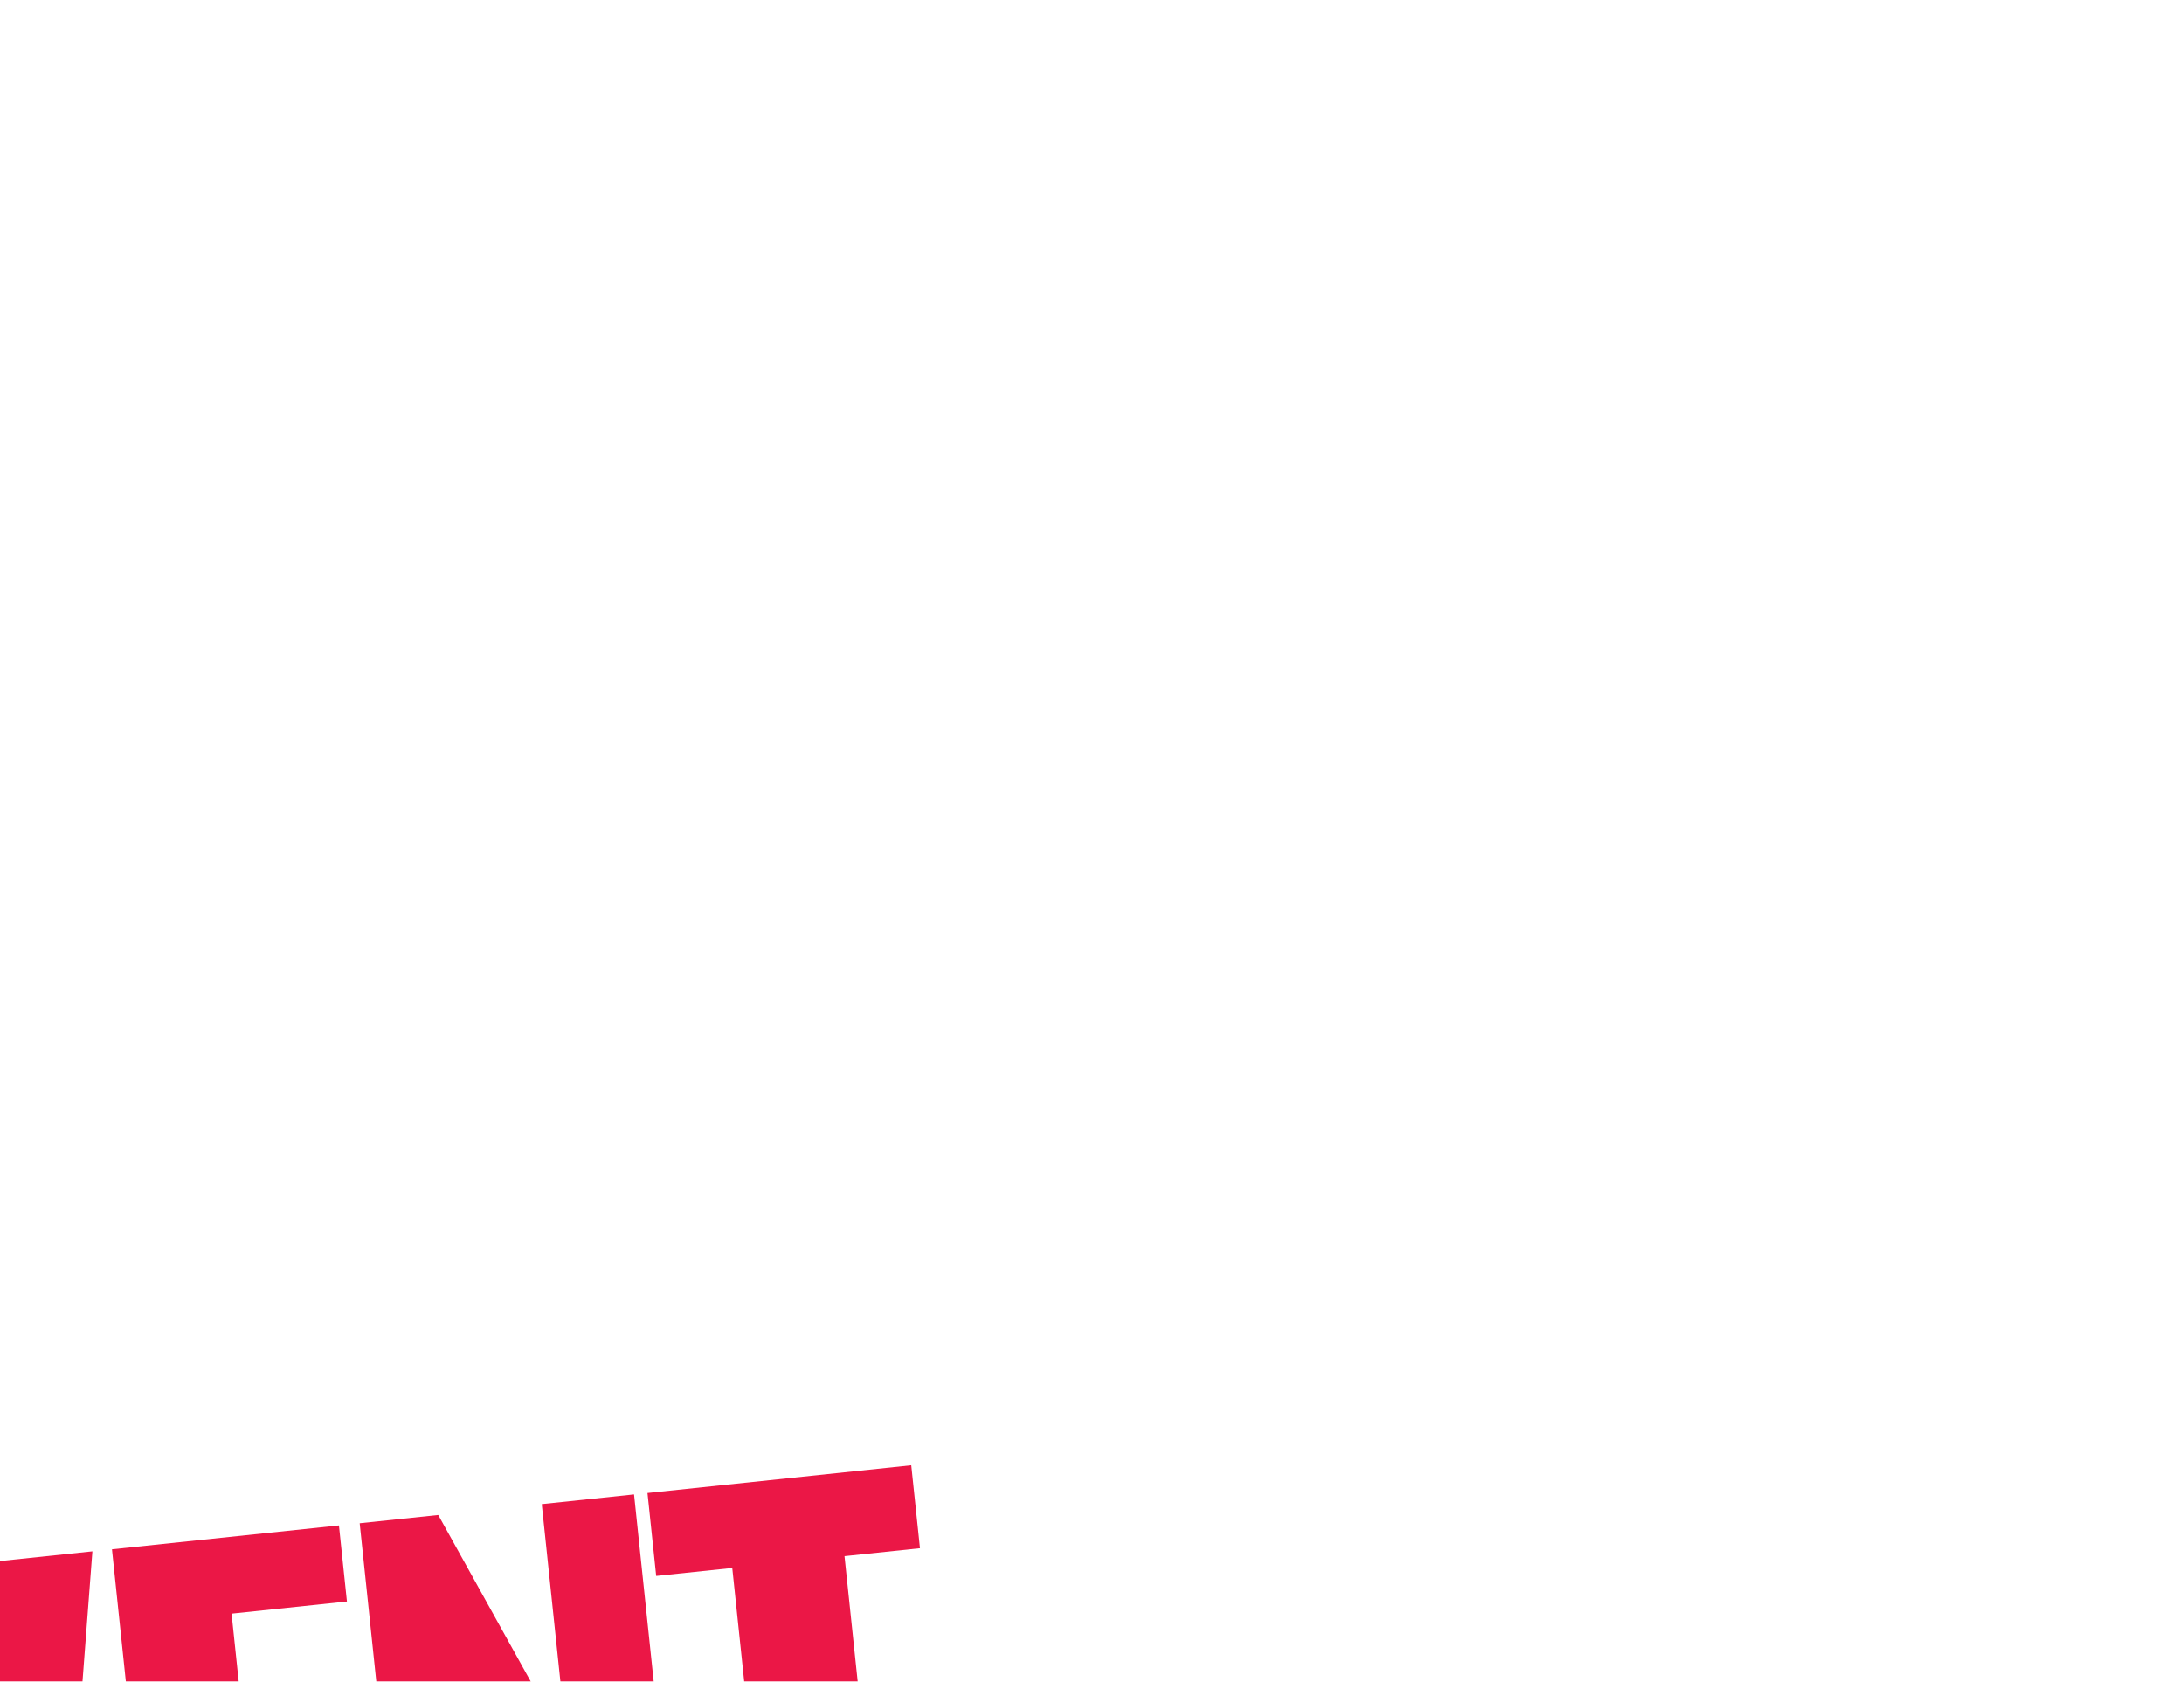 <?xml version="1.0" encoding="UTF-8"?> <svg xmlns="http://www.w3.org/2000/svg" width="265" height="204" viewBox="0 0 265 204" fill="none"><path d="M217.979 15.764C216.971 15.87 216.089 15.796 215.333 15.543C214.588 15.289 213.98 14.865 213.51 14.271C213.051 13.675 212.75 12.908 212.609 11.968C212.552 11.534 212.498 11.068 212.446 10.57C212.393 10.071 212.348 9.593 212.311 9.136C212.256 8.208 212.397 7.405 212.733 6.726C213.069 6.037 213.579 5.49 214.266 5.085C214.952 4.67 215.788 4.41 216.775 4.307C217.475 4.233 218.131 4.255 218.744 4.373C219.356 4.481 219.903 4.681 220.384 4.973C220.864 5.255 221.251 5.622 221.545 6.074C221.849 6.514 222.037 7.03 222.111 7.623C222.131 7.718 222.108 7.8 222.04 7.872C221.983 7.942 221.907 7.982 221.811 7.992L219.663 8.218C219.525 8.233 219.417 8.217 219.337 8.172C219.256 8.116 219.18 8.012 219.111 7.858C218.903 7.311 218.619 6.955 218.258 6.789C217.907 6.612 217.488 6.549 217 6.6C216.416 6.661 215.972 6.874 215.667 7.239C215.361 7.593 215.232 8.148 215.279 8.904C215.339 9.778 215.432 10.669 215.56 11.578C215.671 12.327 215.913 12.849 216.288 13.142C216.66 13.425 217.139 13.535 217.722 13.474C218.21 13.423 218.613 13.273 218.93 13.025C219.247 12.777 219.445 12.37 219.525 11.804C219.551 11.641 219.598 11.528 219.667 11.468C219.745 11.395 219.853 11.352 219.991 11.337L222.139 11.111C222.235 11.101 222.318 11.125 222.388 11.182C222.469 11.238 222.509 11.314 222.509 11.41C222.56 12.005 222.484 12.555 222.28 13.059C222.085 13.552 221.782 13.991 221.372 14.377C220.961 14.753 220.468 15.062 219.893 15.305C219.317 15.537 218.679 15.69 217.979 15.764Z" fill="white"></path><path d="M201.604 17.324C201.487 17.336 201.388 17.309 201.306 17.242C201.223 17.176 201.176 17.084 201.164 16.968L200.077 6.625C200.065 6.508 200.092 6.409 200.158 6.327C200.225 6.245 200.316 6.197 200.433 6.185L202.486 5.969C202.602 5.957 202.702 5.984 202.784 6.051C202.866 6.117 202.913 6.209 202.925 6.325L203.328 10.16L204.299 10.058L206.241 5.88C206.285 5.79 206.352 5.713 206.442 5.65C206.531 5.576 206.649 5.532 206.798 5.516L209.089 5.275C209.195 5.264 209.284 5.292 209.356 5.36C209.426 5.417 209.466 5.488 209.474 5.573C209.481 5.636 209.467 5.702 209.431 5.77L206.98 10.919L210.776 15.813C210.812 15.852 210.834 15.909 210.842 15.983C210.853 16.089 210.826 16.183 210.759 16.265C210.702 16.335 210.621 16.376 210.515 16.387L208.16 16.635C207.99 16.653 207.859 16.629 207.766 16.564C207.684 16.497 207.619 16.44 207.571 16.391L204.678 12.593L203.596 12.706L204.012 16.669C204.025 16.785 203.998 16.884 203.931 16.967C203.865 17.049 203.773 17.096 203.656 17.108L201.604 17.324Z" fill="white"></path><path d="M187.628 18.793C187.511 18.805 187.412 18.778 187.329 18.712C187.246 18.634 187.199 18.543 187.188 18.437L186.101 8.094C186.089 7.977 186.116 7.878 186.182 7.796C186.259 7.712 186.351 7.665 186.457 7.654L188.51 7.438C188.626 7.426 188.726 7.453 188.808 7.52C188.89 7.586 188.937 7.678 188.949 7.794L189.623 14.207L193.474 7.222C193.518 7.132 193.58 7.056 193.659 6.994C193.737 6.921 193.846 6.878 193.983 6.863L195.829 6.669C195.935 6.658 196.029 6.686 196.111 6.752C196.204 6.817 196.257 6.908 196.269 7.025L197.356 17.368C197.368 17.485 197.336 17.585 197.259 17.668C197.192 17.75 197.106 17.797 197 17.808L194.947 18.023C194.831 18.036 194.726 18.009 194.633 17.944C194.551 17.877 194.504 17.786 194.492 17.669L193.843 11.495L189.983 18.24C189.937 18.319 189.876 18.396 189.798 18.468C189.73 18.54 189.622 18.583 189.473 18.599L187.628 18.793Z" fill="white"></path><path d="M178.464 19.756C178.348 19.768 178.248 19.741 178.166 19.675C178.084 19.608 178.037 19.517 178.025 19.4L177.158 11.157L174.326 11.455C174.209 11.467 174.11 11.44 174.028 11.374C173.945 11.297 173.897 11.205 173.886 11.099L173.707 9.396C173.695 9.28 173.722 9.18 173.789 9.098C173.855 9.016 173.947 8.969 174.063 8.957L182.624 8.057C182.741 8.045 182.84 8.072 182.922 8.138C183.004 8.205 183.052 8.296 183.064 8.413L183.243 10.116C183.254 10.222 183.227 10.321 183.161 10.414C183.095 10.496 183.003 10.543 182.887 10.555L180.054 10.853L180.921 19.096C180.933 19.212 180.906 19.312 180.839 19.394C180.773 19.476 180.681 19.523 180.565 19.535L178.464 19.756Z" fill="white"></path><path d="M161.998 21.487C161.913 21.496 161.83 21.472 161.749 21.416C161.677 21.349 161.637 21.273 161.628 21.188C161.623 21.135 161.623 21.086 161.629 21.043L164.295 10.434C164.314 10.314 164.367 10.207 164.454 10.112C164.55 10.005 164.688 9.942 164.869 9.923L167.224 9.676C167.404 9.657 167.547 9.69 167.652 9.775C167.767 9.849 167.847 9.943 167.891 10.056L172.688 19.88C172.714 19.921 172.73 19.967 172.735 20.02C172.744 20.105 172.715 20.189 172.649 20.271C172.592 20.341 172.516 20.381 172.42 20.391L170.463 20.597C170.304 20.614 170.178 20.589 170.085 20.524C170.002 20.447 169.947 20.378 169.919 20.316L169.127 18.758L164.879 19.205L164.445 20.892C164.43 20.957 164.39 21.037 164.325 21.129C164.259 21.212 164.135 21.262 163.955 21.281L161.998 21.487ZM165.29 16.845L168.25 16.534L166.313 12.49L165.29 16.845Z" fill="white"></path><path d="M149.584 22.791C149.467 22.804 149.368 22.776 149.286 22.71C149.204 22.644 149.157 22.552 149.145 22.435L148.057 12.092C148.045 11.976 148.072 11.876 148.139 11.794C148.205 11.712 148.297 11.665 148.413 11.653L150.466 11.437C150.583 11.425 150.682 11.452 150.764 11.518C150.846 11.585 150.893 11.676 150.906 11.793L151.309 15.628L155.239 15.215L154.836 11.38C154.824 11.263 154.851 11.164 154.917 11.082C154.984 11 155.075 10.953 155.192 10.94L157.245 10.725C157.361 10.712 157.461 10.739 157.543 10.806C157.625 10.872 157.672 10.964 157.684 11.081L158.772 21.424C158.784 21.54 158.757 21.64 158.69 21.722C158.624 21.804 158.532 21.851 158.416 21.863L156.363 22.079C156.246 22.091 156.147 22.064 156.065 21.998C155.983 21.931 155.935 21.84 155.923 21.723L155.507 17.761L151.576 18.174L151.993 22.136C152.005 22.253 151.978 22.352 151.912 22.434C151.845 22.516 151.754 22.563 151.637 22.576L149.584 22.791Z" fill="white"></path><path d="M135.568 24.265C135.483 24.273 135.401 24.25 135.32 24.194C135.248 24.127 135.208 24.05 135.199 23.965C135.193 23.912 135.194 23.864 135.2 23.821L137.866 13.212C137.885 13.092 137.938 12.984 138.025 12.889C138.121 12.783 138.259 12.72 138.439 12.701L140.794 12.454C140.975 12.434 141.118 12.468 141.223 12.553C141.338 12.627 141.418 12.72 141.462 12.834L146.259 22.658C146.285 22.698 146.3 22.745 146.306 22.798C146.315 22.883 146.286 22.966 146.22 23.049C146.163 23.119 146.086 23.159 145.991 23.169L144.034 23.375C143.875 23.392 143.749 23.367 143.656 23.302C143.573 23.225 143.517 23.155 143.489 23.094L142.698 21.536L138.45 21.983L138.016 23.669C138.001 23.735 137.961 23.815 137.896 23.907C137.829 23.989 137.706 24.04 137.526 24.059L135.568 24.265ZM138.861 19.623L141.821 19.312L139.884 15.268L138.861 19.623Z" fill="white"></path><path d="M125.14 25.875C125.034 25.887 124.934 25.859 124.842 25.794C124.759 25.728 124.712 25.636 124.7 25.519L124.585 24.421C123.004 24.587 121.737 24.367 120.783 23.759C119.827 23.141 119.218 22.138 118.954 20.75C118.945 20.665 118.928 20.549 118.901 20.401C118.885 20.242 118.868 20.083 118.851 19.924C118.845 19.764 118.838 19.647 118.83 19.572C118.786 18.644 118.944 17.844 119.302 17.174C119.67 16.492 120.219 15.951 120.95 15.553C121.679 15.144 122.553 14.886 123.571 14.778L123.474 13.856C123.463 13.749 123.491 13.655 123.557 13.573C123.633 13.48 123.724 13.427 123.83 13.416L125.899 13.199C126.005 13.187 126.099 13.22 126.183 13.297C126.275 13.363 126.327 13.448 126.338 13.555L126.435 14.477C127.464 14.369 128.373 14.44 129.161 14.69C129.958 14.928 130.607 15.342 131.109 15.933C131.61 16.513 131.93 17.262 132.069 18.181C132.104 18.413 132.13 18.609 132.147 18.768C132.173 18.915 132.189 19.112 132.193 19.358C132.234 20.77 131.852 21.877 131.046 22.68C130.239 23.473 129.04 23.953 127.449 24.12L127.564 25.218C127.577 25.335 127.544 25.435 127.467 25.518C127.401 25.6 127.314 25.647 127.208 25.658L125.14 25.875ZM124.36 22.128L123.828 17.068C123.138 17.141 122.619 17.356 122.271 17.715C121.933 18.072 121.774 18.603 121.795 19.309C121.803 19.491 121.816 19.666 121.834 19.836C121.851 19.995 121.874 20.164 121.904 20.343C122.009 21.04 122.27 21.533 122.687 21.822C123.102 22.1 123.66 22.202 124.36 22.128ZM127.192 21.831C127.892 21.757 128.417 21.541 128.765 21.183C129.112 20.814 129.265 20.277 129.223 19.574C129.226 19.499 129.221 19.397 129.208 19.27C129.193 19.132 129.179 18.994 129.164 18.856C129.15 18.718 129.133 18.613 129.115 18.54C128.988 17.845 128.717 17.359 128.302 17.081C127.897 16.801 127.35 16.698 126.66 16.77L127.192 21.831Z" fill="white"></path><path fill-rule="evenodd" clip-rule="evenodd" d="M253.669 23.427L91.119 40.512L91.014 39.517L253.565 22.432L253.669 23.427Z" fill="url(#paint0_linear_2815_263)"></path><g filter="url(#filter0_ddddd_2815_263)"><path d="M238.647 97.022L233.263 45.801L224.033 46.771L222.975 36.708L254.979 33.344L256.037 43.407L246.882 44.369L252.266 95.591L238.647 97.022Z" fill="#EB1746"></path></g><g filter="url(#filter1_ddddd_2815_263)"><path d="M194.496 101.663L188.055 40.379L197.588 39.377L213.249 67.564L210.147 38.056L221.345 36.88L227.786 98.164L218.631 99.126L202.732 68.669L206.072 100.446L194.496 101.663Z" fill="#EB1746"></path></g><g filter="url(#filter2_ddddd_2815_263)"><path d="M164.439 104.822L157.998 43.538L185.538 40.643L186.508 49.873L172.511 51.345L174.109 66.552L184.777 65.431L185.763 74.813L175.095 75.934L177.02 94.244L191.168 92.757L192.13 101.912L164.439 104.822Z" fill="#EB1746"></path></g><g filter="url(#filter3_ddddd_2815_263)"><path d="M136.568 107.751L119.081 47.628L130.657 46.411L141.613 87.332L143.367 45.075L155.624 43.787L150.868 106.248L136.568 107.751Z" fill="#EB1746"></path></g><g filter="url(#filter4_ddddd_2815_263)"><path d="M98.34 111.769L91.899 50.485L119.439 47.59L120.409 56.821L106.412 58.292L108.011 73.499L118.679 72.378L119.665 81.76L108.997 82.881L110.921 101.191L125.069 99.704L126.032 108.859L98.34 111.769Z" fill="#EB1746"></path></g><path fill-rule="evenodd" clip-rule="evenodd" d="M262.306 105.596L99.755 122.681L99.651 121.687L262.201 104.602L262.306 105.596Z" fill="url(#paint1_linear_2815_263)"></path><path d="M232.346 130.384C231.37 130.486 230.505 130.417 229.75 130.174C228.995 129.932 228.383 129.513 227.913 128.919C227.442 128.315 227.134 127.532 226.99 126.571C226.932 126.116 226.878 125.66 226.831 125.204C226.783 124.748 226.739 124.286 226.701 123.818C226.643 122.859 226.782 122.034 227.117 121.345C227.461 120.644 227.977 120.091 228.664 119.686C229.351 119.282 230.177 119.028 231.142 118.927C232.097 118.827 232.952 118.903 233.708 119.156C234.475 119.408 235.099 119.841 235.582 120.455C236.064 121.059 236.371 121.836 236.503 122.788C236.573 123.252 236.632 123.713 236.68 124.169C236.728 124.625 236.766 125.082 236.792 125.541C236.851 126.51 236.713 127.34 236.378 128.03C236.042 128.708 235.53 129.245 234.842 129.639C234.154 130.033 233.322 130.281 232.346 130.384ZM232.105 128.093C232.668 128.033 233.106 127.816 233.42 127.439C233.745 127.062 233.879 126.501 233.823 125.756C233.795 125.287 233.759 124.846 233.716 124.432C233.672 124.018 233.616 123.59 233.548 123.147C233.475 122.65 233.337 122.257 233.135 121.967C232.942 121.666 232.695 121.456 232.393 121.337C232.091 121.219 231.754 121.179 231.383 121.218C231.022 121.256 230.706 121.365 230.436 121.543C230.165 121.722 229.961 121.979 229.825 122.315C229.688 122.641 229.634 123.054 229.666 123.555C229.702 124.001 229.742 124.432 229.785 124.845C229.829 125.259 229.88 125.699 229.94 126.164C230.05 126.904 230.298 127.424 230.683 127.727C231.069 128.03 231.543 128.152 232.105 128.093Z" fill="white"></path><path d="M215.382 132.006C215.265 132.018 215.165 131.991 215.083 131.925C215.001 131.858 214.954 131.767 214.942 131.65L213.855 121.307C213.843 121.19 213.87 121.091 213.936 121.009C214.003 120.927 214.094 120.88 214.211 120.867L219.064 120.357C219.976 120.261 220.738 120.31 221.348 120.503C221.958 120.697 222.426 121.018 222.752 121.466C223.088 121.903 223.289 122.444 223.357 123.092C223.398 123.473 223.359 123.821 223.242 124.133C223.134 124.434 222.984 124.691 222.792 124.905C222.61 125.117 222.434 125.275 222.262 125.379C222.686 125.527 223.074 125.803 223.427 126.205C223.791 126.607 224.004 127.099 224.065 127.683C224.139 128.383 224.043 129.004 223.778 129.547C223.523 130.078 223.108 130.513 222.532 130.852C221.966 131.18 221.248 131.389 220.378 131.481L215.382 132.006ZM217.615 129.68L219.842 129.446C220.298 129.398 220.629 129.229 220.835 128.939C221.04 128.65 221.125 128.335 221.09 127.995C221.051 127.624 220.896 127.324 220.625 127.095C220.365 126.865 220.012 126.773 219.566 126.82L217.339 127.054L217.615 129.68ZM217.126 125.034L219.211 124.814C219.646 124.769 219.958 124.623 220.146 124.378C220.346 124.132 220.427 123.834 220.39 123.484C220.354 123.144 220.214 122.88 219.969 122.692C219.733 122.491 219.398 122.414 218.963 122.459L216.879 122.678L217.126 125.034Z" fill="white"></path><path d="M206.218 132.969C206.101 132.981 206.002 132.954 205.92 132.888C205.837 132.821 205.79 132.73 205.778 132.613L204.912 124.371L202.079 124.668C201.963 124.681 201.863 124.653 201.781 124.587C201.698 124.51 201.651 124.418 201.64 124.312L201.461 122.61C201.448 122.493 201.476 122.394 201.542 122.312C201.608 122.229 201.7 122.182 201.817 122.17L210.378 121.27C210.494 121.258 210.594 121.285 210.676 121.352C210.758 121.418 210.805 121.51 210.817 121.626L210.996 123.329C211.007 123.435 210.98 123.534 210.915 123.627C210.848 123.709 210.757 123.756 210.64 123.768L207.808 124.066L208.674 132.309C208.686 132.425 208.659 132.525 208.593 132.607C208.526 132.689 208.435 132.736 208.318 132.748L206.218 132.969Z" fill="white"></path><path d="M195.189 134.289C194.181 134.395 193.299 134.322 192.543 134.069C191.798 133.814 191.19 133.39 190.72 132.796C190.261 132.201 189.96 131.433 189.819 130.494C189.762 130.06 189.708 129.594 189.656 129.095C189.603 128.597 189.558 128.119 189.521 127.661C189.466 126.734 189.607 125.931 189.943 125.252C190.278 124.563 190.789 124.015 191.476 123.611C192.162 123.195 192.998 122.936 193.985 122.832C194.685 122.759 195.341 122.781 195.954 122.899C196.566 123.006 197.113 123.206 197.594 123.499C198.074 123.781 198.461 124.148 198.755 124.599C199.059 125.039 199.247 125.556 199.32 126.149C199.341 126.243 199.318 126.326 199.25 126.397C199.193 126.468 199.117 126.508 199.021 126.518L196.873 126.744C196.735 126.758 196.626 126.743 196.547 126.698C196.466 126.642 196.39 126.537 196.321 126.384C196.113 125.837 195.829 125.481 195.468 125.315C195.117 125.137 194.697 125.074 194.21 125.125C193.626 125.187 193.182 125.4 192.877 125.764C192.571 126.118 192.442 126.673 192.489 127.43C192.549 128.303 192.642 129.194 192.77 130.103C192.881 130.853 193.123 131.374 193.497 131.668C193.87 131.95 194.349 132.061 194.932 131.999C195.42 131.948 195.823 131.799 196.14 131.551C196.457 131.303 196.655 130.896 196.735 130.33C196.761 130.166 196.808 130.054 196.877 129.993C196.955 129.921 197.063 129.877 197.201 129.863L199.349 129.637C199.445 129.627 199.528 129.65 199.598 129.707C199.679 129.763 199.719 129.839 199.719 129.936C199.77 130.531 199.694 131.081 199.49 131.585C199.295 132.077 198.992 132.517 198.582 132.903C198.171 133.279 197.678 133.588 197.103 133.831C196.527 134.063 195.889 134.216 195.189 134.289Z" fill="white"></path><path d="M181.839 135.531C181.723 135.544 181.623 135.517 181.541 135.45C181.459 135.384 181.412 135.292 181.4 135.175L180.533 126.933L177.701 127.231C177.584 127.243 177.485 127.216 177.403 127.149C177.32 127.072 177.272 126.981 177.261 126.875L177.082 125.172C177.07 125.055 177.097 124.956 177.164 124.874C177.23 124.792 177.322 124.745 177.438 124.732L185.999 123.833C186.116 123.82 186.215 123.847 186.297 123.914C186.379 123.98 186.427 124.072 186.439 124.189L186.618 125.891C186.629 125.997 186.602 126.097 186.536 126.189C186.47 126.271 186.378 126.318 186.262 126.331L183.429 126.628L184.296 134.871C184.308 134.988 184.281 135.087 184.214 135.169C184.148 135.251 184.056 135.298 183.94 135.311L181.839 135.531Z" fill="white"></path><path d="M165.941 137.202C165.824 137.215 165.725 137.188 165.643 137.121C165.561 137.055 165.514 136.963 165.501 136.846L164.414 126.503C164.402 126.387 164.429 126.287 164.496 126.205C164.562 126.123 164.654 126.076 164.77 126.064L166.823 125.848C166.94 125.836 167.039 125.863 167.121 125.929C167.203 125.996 167.25 126.087 167.263 126.204L167.666 130.039L171.596 129.626L171.193 125.791C171.181 125.674 171.208 125.575 171.274 125.493C171.341 125.411 171.432 125.364 171.549 125.351L173.602 125.136C173.718 125.123 173.818 125.15 173.9 125.217C173.982 125.283 174.029 125.375 174.041 125.492L175.128 135.835C175.141 135.951 175.114 136.051 175.047 136.133C174.981 136.215 174.889 136.262 174.772 136.274L172.72 136.49C172.603 136.502 172.504 136.475 172.422 136.409C172.34 136.342 172.292 136.251 172.28 136.134L171.864 132.172L167.933 132.585L168.35 136.547C168.362 136.664 168.335 136.763 168.268 136.845C168.202 136.927 168.11 136.974 167.994 136.987L165.941 137.202Z" fill="white"></path><path d="M154.187 138.438C154.07 138.45 153.971 138.423 153.889 138.357C153.807 138.29 153.76 138.199 153.748 138.082L152.66 127.739C152.648 127.622 152.675 127.523 152.742 127.441C152.808 127.359 152.9 127.311 153.016 127.299L160.448 126.518C160.564 126.506 160.664 126.533 160.746 126.599C160.828 126.666 160.875 126.757 160.887 126.874L161.044 128.37C161.057 128.487 161.03 128.586 160.963 128.668C160.897 128.75 160.805 128.797 160.688 128.81L155.612 129.343L155.838 131.491L160.564 130.994C160.681 130.982 160.781 131.015 160.864 131.092C160.946 131.158 160.993 131.25 161.005 131.366L161.151 132.751C161.162 132.857 161.135 132.956 161.07 133.049C161.003 133.131 160.912 133.178 160.795 133.19L156.069 133.687L156.301 135.899L161.505 135.352C161.621 135.34 161.721 135.367 161.803 135.433C161.885 135.5 161.932 135.591 161.944 135.708L162.102 137.204C162.114 137.32 162.087 137.42 162.02 137.502C161.954 137.584 161.862 137.631 161.746 137.643L154.187 138.438Z" fill="white"></path><path d="M143.614 139.549C143.498 139.561 143.398 139.534 143.316 139.468C143.234 139.401 143.187 139.31 143.175 139.193L142.088 128.85C142.075 128.733 142.103 128.634 142.169 128.552C142.235 128.47 142.327 128.423 142.444 128.41L149.302 127.69C149.419 127.677 149.518 127.704 149.6 127.771C149.682 127.837 149.729 127.929 149.742 128.046L149.909 129.637C149.921 129.753 149.895 129.858 149.829 129.951C149.763 130.033 149.671 130.08 149.554 130.092L145.147 130.556L146.023 138.894C146.035 139.01 146.008 139.11 145.942 139.192C145.875 139.274 145.784 139.321 145.667 139.333L143.614 139.549Z" fill="white"></path><path d="M129.598 141.022C129.513 141.031 129.43 141.008 129.349 140.952C129.278 140.884 129.238 140.808 129.229 140.723C129.223 140.67 129.224 140.622 129.23 140.578L131.895 129.97C131.915 129.85 131.968 129.742 132.055 129.647C132.151 129.541 132.289 129.478 132.469 129.459L134.824 129.211C135.005 129.192 135.147 129.226 135.253 129.311C135.368 129.385 135.448 129.478 135.492 129.592L140.289 139.416C140.314 139.456 140.33 139.503 140.336 139.556C140.345 139.641 140.316 139.724 140.249 139.806C140.192 139.877 140.116 139.917 140.021 139.927L138.064 140.133C137.904 140.149 137.778 140.125 137.686 140.06C137.603 139.983 137.547 139.913 137.519 139.852L136.728 138.294L132.479 138.741L132.045 140.427C132.031 140.493 131.991 140.572 131.926 140.665C131.859 140.747 131.736 140.798 131.555 140.817L129.598 141.022ZM132.891 136.381L135.851 136.07L133.913 132.026L132.891 136.381Z" fill="white"></path><defs><filter id="filter0_ddddd_2815_263" x="131.076" y="27.718" width="130.587" height="161.203" filterUnits="userSpaceOnUse" color-interpolation-filters="sRGB"><feFlood flood-opacity="0" result="BackgroundImageFix"></feFlood><feColorMatrix in="SourceAlpha" type="matrix" values="0 0 0 0 0 0 0 0 0 0 0 0 0 0 0 0 0 0 127 0" result="hardAlpha"></feColorMatrix><feOffset dx="-2.501" dy="2.501"></feOffset><feGaussianBlur stdDeviation="4.064"></feGaussianBlur><feColorMatrix type="matrix" values="0 0 0 0 0.329 0 0 0 0 0.067 0 0 0 0 0.125 0 0 0 0.32 0"></feColorMatrix><feBlend mode="normal" in2="BackgroundImageFix" result="effect1_dropShadow_2815_263"></feBlend><feColorMatrix in="SourceAlpha" type="matrix" values="0 0 0 0 0 0 0 0 0 0 0 0 0 0 0 0 0 0 127 0" result="hardAlpha"></feColorMatrix><feOffset dx="-10.628" dy="10.628"></feOffset><feGaussianBlur stdDeviation="7.502"></feGaussianBlur><feColorMatrix type="matrix" values="0 0 0 0 0.329 0 0 0 0 0.067 0 0 0 0 0.125 0 0 0 0.28 0"></feColorMatrix><feBlend mode="normal" in2="effect1_dropShadow_2815_263" result="effect2_dropShadow_2815_263"></feBlend><feColorMatrix in="SourceAlpha" type="matrix" values="0 0 0 0 0 0 0 0 0 0 0 0 0 0 0 0 0 0 127 0" result="hardAlpha"></feColorMatrix><feOffset dx="-23.756" dy="23.756"></feOffset><feGaussianBlur stdDeviation="10.003"></feGaussianBlur><feColorMatrix type="matrix" values="0 0 0 0 0.329 0 0 0 0 0.067 0 0 0 0 0.125 0 0 0 0.16 0"></feColorMatrix><feBlend mode="normal" in2="effect2_dropShadow_2815_263" result="effect3_dropShadow_2815_263"></feBlend><feColorMatrix in="SourceAlpha" type="matrix" values="0 0 0 0 0 0 0 0 0 0 0 0 0 0 0 0 0 0 127 0" result="hardAlpha"></feColorMatrix><feOffset dx="-41.886" dy="41.886"></feOffset><feGaussianBlur stdDeviation="11.878"></feGaussianBlur><feColorMatrix type="matrix" values="0 0 0 0 0.329 0 0 0 0 0.067 0 0 0 0 0.125 0 0 0 0.05 0"></feColorMatrix><feBlend mode="normal" in2="effect3_dropShadow_2815_263" result="effect4_dropShadow_2815_263"></feBlend><feColorMatrix in="SourceAlpha" type="matrix" values="0 0 0 0 0 0 0 0 0 0 0 0 0 0 0 0 0 0 127 0" result="hardAlpha"></feColorMatrix><feOffset dx="-65.642" dy="65.642"></feOffset><feGaussianBlur stdDeviation="13.128"></feGaussianBlur><feColorMatrix type="matrix" values="0 0 0 0 0.329 0 0 0 0 0.067 0 0 0 0 0.125 0 0 0 0.01 0"></feColorMatrix><feBlend mode="normal" in2="effect4_dropShadow_2815_263" result="effect5_dropShadow_2815_263"></feBlend><feBlend mode="normal" in="SourceGraphic" in2="effect5_dropShadow_2815_263" result="shape"></feBlend></filter><filter id="filter1_ddddd_2815_263" x="96.156" y="31.253" width="137.257" height="162.309" filterUnits="userSpaceOnUse" color-interpolation-filters="sRGB"><feFlood flood-opacity="0" result="BackgroundImageFix"></feFlood><feColorMatrix in="SourceAlpha" type="matrix" values="0 0 0 0 0 0 0 0 0 0 0 0 0 0 0 0 0 0 127 0" result="hardAlpha"></feColorMatrix><feOffset dx="-2.501" dy="2.501"></feOffset><feGaussianBlur stdDeviation="4.064"></feGaussianBlur><feColorMatrix type="matrix" values="0 0 0 0 0.329 0 0 0 0 0.067 0 0 0 0 0.125 0 0 0 0.32 0"></feColorMatrix><feBlend mode="normal" in2="BackgroundImageFix" result="effect1_dropShadow_2815_263"></feBlend><feColorMatrix in="SourceAlpha" type="matrix" values="0 0 0 0 0 0 0 0 0 0 0 0 0 0 0 0 0 0 127 0" result="hardAlpha"></feColorMatrix><feOffset dx="-10.628" dy="10.628"></feOffset><feGaussianBlur stdDeviation="7.502"></feGaussianBlur><feColorMatrix type="matrix" values="0 0 0 0 0.329 0 0 0 0 0.067 0 0 0 0 0.125 0 0 0 0.28 0"></feColorMatrix><feBlend mode="normal" in2="effect1_dropShadow_2815_263" result="effect2_dropShadow_2815_263"></feBlend><feColorMatrix in="SourceAlpha" type="matrix" values="0 0 0 0 0 0 0 0 0 0 0 0 0 0 0 0 0 0 127 0" result="hardAlpha"></feColorMatrix><feOffset dx="-23.756" dy="23.756"></feOffset><feGaussianBlur stdDeviation="10.003"></feGaussianBlur><feColorMatrix type="matrix" values="0 0 0 0 0.329 0 0 0 0 0.067 0 0 0 0 0.125 0 0 0 0.16 0"></feColorMatrix><feBlend mode="normal" in2="effect2_dropShadow_2815_263" result="effect3_dropShadow_2815_263"></feBlend><feColorMatrix in="SourceAlpha" type="matrix" values="0 0 0 0 0 0 0 0 0 0 0 0 0 0 0 0 0 0 127 0" result="hardAlpha"></feColorMatrix><feOffset dx="-41.886" dy="41.886"></feOffset><feGaussianBlur stdDeviation="11.878"></feGaussianBlur><feColorMatrix type="matrix" values="0 0 0 0 0.329 0 0 0 0 0.067 0 0 0 0 0.125 0 0 0 0.05 0"></feColorMatrix><feBlend mode="normal" in2="effect3_dropShadow_2815_263" result="effect4_dropShadow_2815_263"></feBlend><feColorMatrix in="SourceAlpha" type="matrix" values="0 0 0 0 0 0 0 0 0 0 0 0 0 0 0 0 0 0 127 0" result="hardAlpha"></feColorMatrix><feOffset dx="-65.642" dy="65.642"></feOffset><feGaussianBlur stdDeviation="13.128"></feGaussianBlur><feColorMatrix type="matrix" values="0 0 0 0 0.329 0 0 0 0 0.067 0 0 0 0 0.125 0 0 0 0.01 0"></feColorMatrix><feBlend mode="normal" in2="effect4_dropShadow_2815_263" result="effect5_dropShadow_2815_263"></feBlend><feBlend mode="normal" in="SourceGraphic" in2="effect5_dropShadow_2815_263" result="shape"></feBlend></filter><filter id="filter2_ddddd_2815_263" x="66.099" y="35.017" width="131.658" height="161.704" filterUnits="userSpaceOnUse" color-interpolation-filters="sRGB"><feFlood flood-opacity="0" result="BackgroundImageFix"></feFlood><feColorMatrix in="SourceAlpha" type="matrix" values="0 0 0 0 0 0 0 0 0 0 0 0 0 0 0 0 0 0 127 0" result="hardAlpha"></feColorMatrix><feOffset dx="-2.501" dy="2.501"></feOffset><feGaussianBlur stdDeviation="4.064"></feGaussianBlur><feColorMatrix type="matrix" values="0 0 0 0 0.329 0 0 0 0 0.067 0 0 0 0 0.125 0 0 0 0.32 0"></feColorMatrix><feBlend mode="normal" in2="BackgroundImageFix" result="effect1_dropShadow_2815_263"></feBlend><feColorMatrix in="SourceAlpha" type="matrix" values="0 0 0 0 0 0 0 0 0 0 0 0 0 0 0 0 0 0 127 0" result="hardAlpha"></feColorMatrix><feOffset dx="-10.628" dy="10.628"></feOffset><feGaussianBlur stdDeviation="7.502"></feGaussianBlur><feColorMatrix type="matrix" values="0 0 0 0 0.329 0 0 0 0 0.067 0 0 0 0 0.125 0 0 0 0.28 0"></feColorMatrix><feBlend mode="normal" in2="effect1_dropShadow_2815_263" result="effect2_dropShadow_2815_263"></feBlend><feColorMatrix in="SourceAlpha" type="matrix" values="0 0 0 0 0 0 0 0 0 0 0 0 0 0 0 0 0 0 127 0" result="hardAlpha"></feColorMatrix><feOffset dx="-23.756" dy="23.756"></feOffset><feGaussianBlur stdDeviation="10.003"></feGaussianBlur><feColorMatrix type="matrix" values="0 0 0 0 0.329 0 0 0 0 0.067 0 0 0 0 0.125 0 0 0 0.16 0"></feColorMatrix><feBlend mode="normal" in2="effect2_dropShadow_2815_263" result="effect3_dropShadow_2815_263"></feBlend><feColorMatrix in="SourceAlpha" type="matrix" values="0 0 0 0 0 0 0 0 0 0 0 0 0 0 0 0 0 0 127 0" result="hardAlpha"></feColorMatrix><feOffset dx="-41.886" dy="41.886"></feOffset><feGaussianBlur stdDeviation="11.878"></feGaussianBlur><feColorMatrix type="matrix" values="0 0 0 0 0.329 0 0 0 0 0.067 0 0 0 0 0.125 0 0 0 0.05 0"></feColorMatrix><feBlend mode="normal" in2="effect3_dropShadow_2815_263" result="effect4_dropShadow_2815_263"></feBlend><feColorMatrix in="SourceAlpha" type="matrix" values="0 0 0 0 0 0 0 0 0 0 0 0 0 0 0 0 0 0 127 0" result="hardAlpha"></feColorMatrix><feOffset dx="-65.642" dy="65.642"></feOffset><feGaussianBlur stdDeviation="13.128"></feGaussianBlur><feColorMatrix type="matrix" values="0 0 0 0 0.329 0 0 0 0 0.067 0 0 0 0 0.125 0 0 0 0.01 0"></feColorMatrix><feBlend mode="normal" in2="effect4_dropShadow_2815_263" result="effect5_dropShadow_2815_263"></feBlend><feBlend mode="normal" in="SourceGraphic" in2="effect5_dropShadow_2815_263" result="shape"></feBlend></filter><filter id="filter3_ddddd_2815_263" x="27.182" y="38.16" width="134.069" height="161.49" filterUnits="userSpaceOnUse" color-interpolation-filters="sRGB"><feFlood flood-opacity="0" result="BackgroundImageFix"></feFlood><feColorMatrix in="SourceAlpha" type="matrix" values="0 0 0 0 0 0 0 0 0 0 0 0 0 0 0 0 0 0 127 0" result="hardAlpha"></feColorMatrix><feOffset dx="-2.501" dy="2.501"></feOffset><feGaussianBlur stdDeviation="4.064"></feGaussianBlur><feColorMatrix type="matrix" values="0 0 0 0 0.329 0 0 0 0 0.067 0 0 0 0 0.125 0 0 0 0.32 0"></feColorMatrix><feBlend mode="normal" in2="BackgroundImageFix" result="effect1_dropShadow_2815_263"></feBlend><feColorMatrix in="SourceAlpha" type="matrix" values="0 0 0 0 0 0 0 0 0 0 0 0 0 0 0 0 0 0 127 0" result="hardAlpha"></feColorMatrix><feOffset dx="-10.628" dy="10.628"></feOffset><feGaussianBlur stdDeviation="7.502"></feGaussianBlur><feColorMatrix type="matrix" values="0 0 0 0 0.329 0 0 0 0 0.067 0 0 0 0 0.125 0 0 0 0.28 0"></feColorMatrix><feBlend mode="normal" in2="effect1_dropShadow_2815_263" result="effect2_dropShadow_2815_263"></feBlend><feColorMatrix in="SourceAlpha" type="matrix" values="0 0 0 0 0 0 0 0 0 0 0 0 0 0 0 0 0 0 127 0" result="hardAlpha"></feColorMatrix><feOffset dx="-23.756" dy="23.756"></feOffset><feGaussianBlur stdDeviation="10.003"></feGaussianBlur><feColorMatrix type="matrix" values="0 0 0 0 0.329 0 0 0 0 0.067 0 0 0 0 0.125 0 0 0 0.16 0"></feColorMatrix><feBlend mode="normal" in2="effect2_dropShadow_2815_263" result="effect3_dropShadow_2815_263"></feBlend><feColorMatrix in="SourceAlpha" type="matrix" values="0 0 0 0 0 0 0 0 0 0 0 0 0 0 0 0 0 0 127 0" result="hardAlpha"></feColorMatrix><feOffset dx="-41.886" dy="41.886"></feOffset><feGaussianBlur stdDeviation="11.878"></feGaussianBlur><feColorMatrix type="matrix" values="0 0 0 0 0.329 0 0 0 0 0.067 0 0 0 0 0.125 0 0 0 0.05 0"></feColorMatrix><feBlend mode="normal" in2="effect3_dropShadow_2815_263" result="effect4_dropShadow_2815_263"></feBlend><feColorMatrix in="SourceAlpha" type="matrix" values="0 0 0 0 0 0 0 0 0 0 0 0 0 0 0 0 0 0 127 0" result="hardAlpha"></feColorMatrix><feOffset dx="-65.642" dy="65.642"></feOffset><feGaussianBlur stdDeviation="13.128"></feGaussianBlur><feColorMatrix type="matrix" values="0 0 0 0 0.329 0 0 0 0 0.067 0 0 0 0 0.125 0 0 0 0.01 0"></feColorMatrix><feBlend mode="normal" in2="effect4_dropShadow_2815_263" result="effect5_dropShadow_2815_263"></feBlend><feBlend mode="normal" in="SourceGraphic" in2="effect5_dropShadow_2815_263" result="shape"></feBlend></filter><filter id="filter4_ddddd_2815_263" x="4.00543e-05" y="41.964" width="131.658" height="161.704" filterUnits="userSpaceOnUse" color-interpolation-filters="sRGB"><feFlood flood-opacity="0" result="BackgroundImageFix"></feFlood><feColorMatrix in="SourceAlpha" type="matrix" values="0 0 0 0 0 0 0 0 0 0 0 0 0 0 0 0 0 0 127 0" result="hardAlpha"></feColorMatrix><feOffset dx="-2.501" dy="2.501"></feOffset><feGaussianBlur stdDeviation="4.064"></feGaussianBlur><feColorMatrix type="matrix" values="0 0 0 0 0.329 0 0 0 0 0.067 0 0 0 0 0.125 0 0 0 0.32 0"></feColorMatrix><feBlend mode="normal" in2="BackgroundImageFix" result="effect1_dropShadow_2815_263"></feBlend><feColorMatrix in="SourceAlpha" type="matrix" values="0 0 0 0 0 0 0 0 0 0 0 0 0 0 0 0 0 0 127 0" result="hardAlpha"></feColorMatrix><feOffset dx="-10.628" dy="10.628"></feOffset><feGaussianBlur stdDeviation="7.502"></feGaussianBlur><feColorMatrix type="matrix" values="0 0 0 0 0.329 0 0 0 0 0.067 0 0 0 0 0.125 0 0 0 0.28 0"></feColorMatrix><feBlend mode="normal" in2="effect1_dropShadow_2815_263" result="effect2_dropShadow_2815_263"></feBlend><feColorMatrix in="SourceAlpha" type="matrix" values="0 0 0 0 0 0 0 0 0 0 0 0 0 0 0 0 0 0 127 0" result="hardAlpha"></feColorMatrix><feOffset dx="-23.756" dy="23.756"></feOffset><feGaussianBlur stdDeviation="10.003"></feGaussianBlur><feColorMatrix type="matrix" values="0 0 0 0 0.329 0 0 0 0 0.067 0 0 0 0 0.125 0 0 0 0.16 0"></feColorMatrix><feBlend mode="normal" in2="effect2_dropShadow_2815_263" result="effect3_dropShadow_2815_263"></feBlend><feColorMatrix in="SourceAlpha" type="matrix" values="0 0 0 0 0 0 0 0 0 0 0 0 0 0 0 0 0 0 127 0" result="hardAlpha"></feColorMatrix><feOffset dx="-41.886" dy="41.886"></feOffset><feGaussianBlur stdDeviation="11.878"></feGaussianBlur><feColorMatrix type="matrix" values="0 0 0 0 0.329 0 0 0 0 0.067 0 0 0 0 0.125 0 0 0 0.05 0"></feColorMatrix><feBlend mode="normal" in2="effect3_dropShadow_2815_263" result="effect4_dropShadow_2815_263"></feBlend><feColorMatrix in="SourceAlpha" type="matrix" values="0 0 0 0 0 0 0 0 0 0 0 0 0 0 0 0 0 0 127 0" result="hardAlpha"></feColorMatrix><feOffset dx="-65.642" dy="65.642"></feOffset><feGaussianBlur stdDeviation="13.128"></feGaussianBlur><feColorMatrix type="matrix" values="0 0 0 0 0.329 0 0 0 0 0.067 0 0 0 0 0.125 0 0 0 0.01 0"></feColorMatrix><feBlend mode="normal" in2="effect4_dropShadow_2815_263" result="effect5_dropShadow_2815_263"></feBlend><feBlend mode="normal" in="SourceGraphic" in2="effect5_dropShadow_2815_263" result="shape"></feBlend></filter><linearGradient id="paint0_linear_2815_263" x1="91.066" y1="40.014" x2="253.617" y2="22.93" gradientUnits="userSpaceOnUse"><stop stop-color="white" stop-opacity="0"></stop><stop offset="0.534" stop-color="white"></stop><stop offset="1" stop-color="white" stop-opacity="0"></stop></linearGradient><linearGradient id="paint1_linear_2815_263" x1="99.703" y1="122.184" x2="262.254" y2="105.099" gradientUnits="userSpaceOnUse"><stop stop-color="white" stop-opacity="0"></stop><stop offset="0.534" stop-color="white"></stop><stop offset="1" stop-color="white" stop-opacity="0"></stop></linearGradient></defs></svg> 